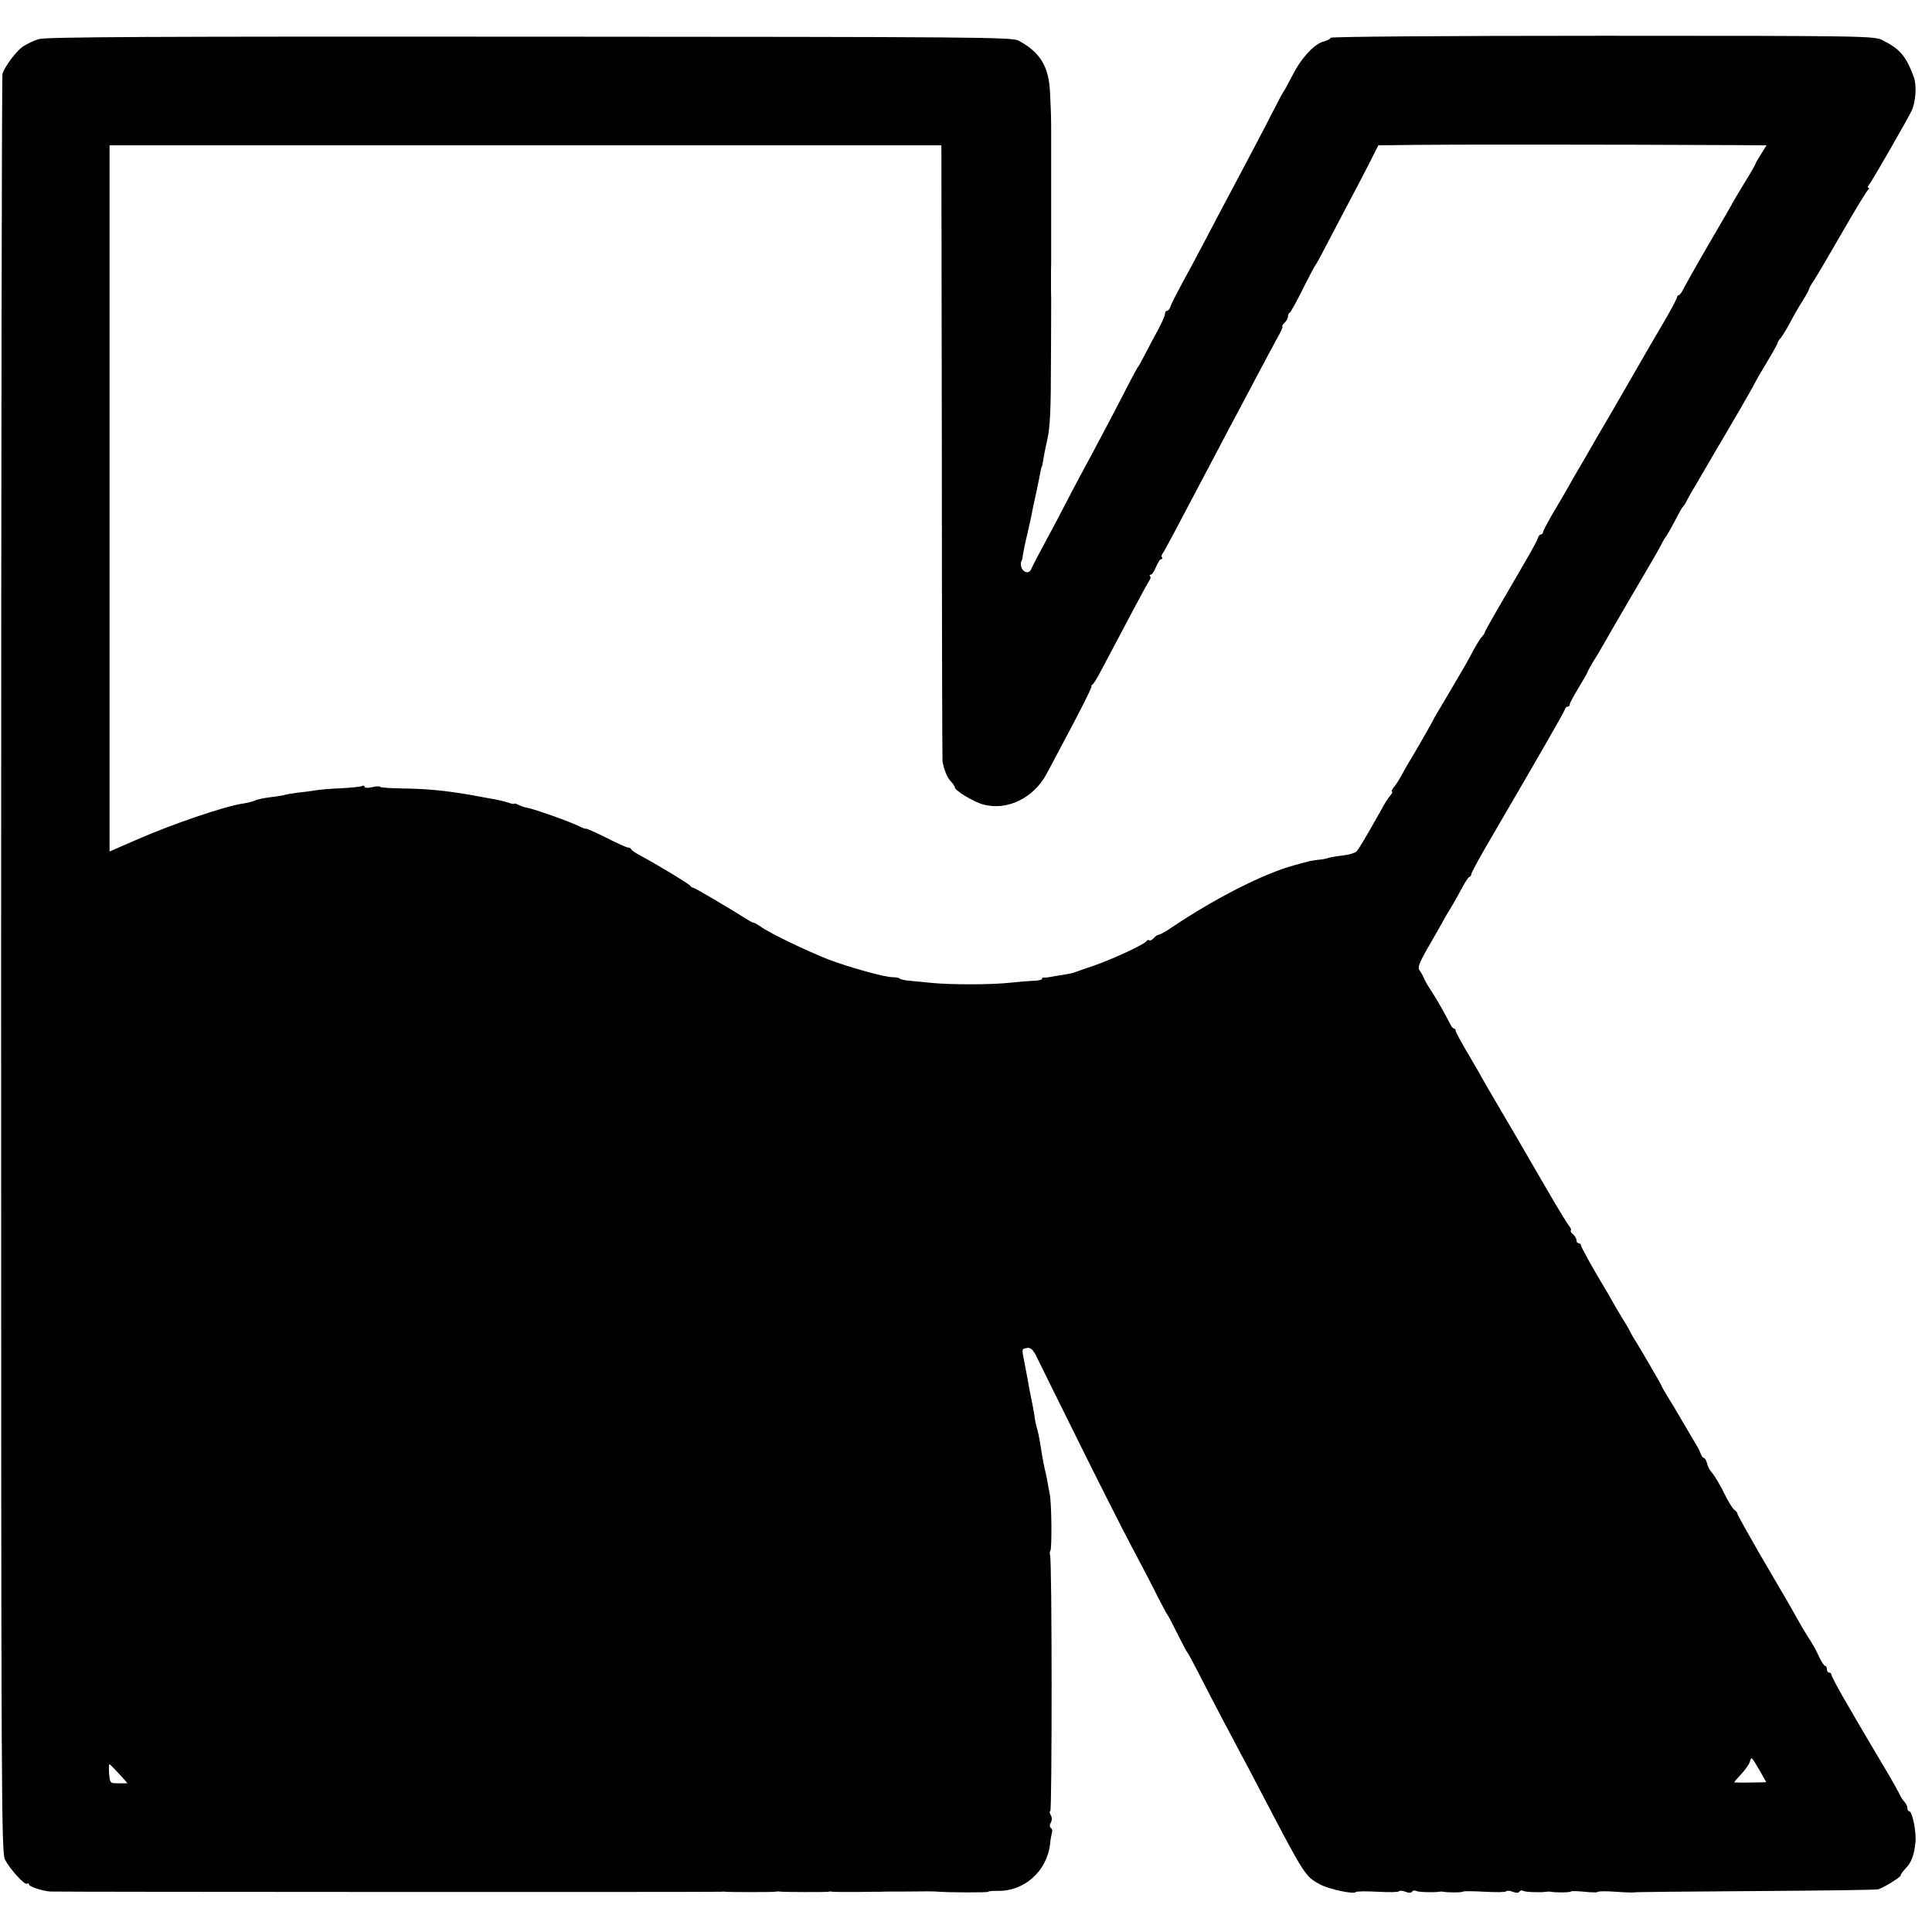 <?xml version="1.0" standalone="no"?>
<!DOCTYPE svg PUBLIC "-//W3C//DTD SVG 20010904//EN"
 "http://www.w3.org/TR/2001/REC-SVG-20010904/DTD/svg10.dtd">
<svg version="1.0" xmlns="http://www.w3.org/2000/svg"
 width="864pt" height="864pt" viewBox="0 0 864 864"
 preserveAspectRatio="xMidYMid meet">
<g transform="translate(0,864) scale(0.1,-0.1)"
fill="#000000" stroke="none">
<path d="M173 8465 c-22 -7 -55 -22 -73 -35 -29 -21 -77 -85 -89 -120 -3 -8
-6 -1801 -6 -3985 0 -3810 1 -3971 18 -4003 25 -45 87 -113 98 -106 5 3 9 1 9
-4 0 -9 61 -29 95 -31 48 -2 2991 -3 3000 -1 6 1 15 1 20 0 14 -2 208 -2 220
0 6 1 15 2 20 1 14 -3 209 -3 220 -1 6 2 15 1 20 0 6 -1 53 -1 105 -1 52 1
102 1 110 1 8 1 62 1 120 1 58 1 114 1 125 0 57 -5 235 -5 235 -1 0 3 19 4 42
4 118 -3 220 88 234 209 2 23 7 47 9 54 2 7 0 15 -5 18 -6 4 -7 13 -1 23 6 11
6 24 0 35 -6 9 -6 17 -2 17 8 0 8 1124 -1 1145 -2 7 -2 16 1 19 8 8 6 221 -3
258 -4 18 -8 40 -9 48 -1 8 -5 26 -8 40 -7 28 -15 69 -22 115 -6 41 -13 73
-19 93 -3 9 -8 33 -10 52 -3 19 -10 58 -16 85 -6 28 -12 61 -14 75 -3 14 -9
49 -15 79 -12 61 -13 58 13 63 14 2 25 -7 38 -32 9 -19 92 -186 183 -370 91
-184 201 -402 245 -485 44 -82 97 -184 117 -225 21 -41 40 -77 43 -80 3 -3 23
-41 45 -85 22 -44 42 -82 45 -85 3 -3 25 -43 49 -90 59 -116 158 -304 191
-365 15 -27 48 -90 74 -140 215 -411 211 -405 281 -443 39 -21 152 -45 159
-33 2 3 45 4 96 1 51 -3 94 -2 96 2 3 4 16 3 29 -2 15 -6 27 -6 30 1 4 5 11 6
17 3 9 -6 80 -8 103 -4 6 1 15 1 20 0 19 -4 85 -4 89 1 2 2 46 2 96 -1 51 -3
94 -2 96 2 3 4 16 3 29 -2 15 -6 27 -6 30 1 4 5 11 6 17 3 9 -6 80 -8 103 -4
6 1 15 1 20 0 20 -4 85 -4 90 1 2 3 30 2 60 -1 31 -3 58 -4 60 -1 2 4 38 4 80
1 42 -3 78 -4 79 -3 1 2 245 4 542 6 296 2 546 5 554 8 27 9 100 54 100 62 0
4 9 18 21 30 27 28 39 60 45 117 5 47 -14 140 -28 140 -4 0 -8 6 -8 14 0 8 -6
21 -13 28 -7 7 -18 24 -24 38 -7 14 -25 46 -40 72 -88 148 -127 215 -143 242
-10 17 -41 71 -69 119 -28 49 -51 93 -51 98 0 5 -4 9 -10 9 -5 0 -10 7 -10 15
0 8 -3 15 -8 15 -4 0 -15 17 -25 37 -17 37 -24 50 -58 103 -9 14 -27 45 -41
70 -30 54 -38 68 -167 288 -55 96 -101 177 -101 182 0 5 -6 13 -13 17 -6 4
-22 28 -35 53 -29 59 -54 101 -69 118 -7 7 -16 24 -19 38 -3 13 -10 24 -14 24
-4 0 -10 8 -14 18 -3 9 -10 24 -15 32 -5 8 -33 56 -62 105 -29 50 -63 107 -76
127 -12 21 -23 39 -23 42 0 3 -100 175 -120 206 -6 8 -14 24 -20 35 -5 11 -21
38 -35 60 -13 22 -35 58 -47 80 -12 22 -27 48 -33 57 -45 74 -105 182 -105
189 0 5 -4 9 -10 9 -5 0 -10 6 -10 14 0 7 -7 19 -15 26 -9 7 -13 15 -10 18 3
3 -1 12 -9 21 -7 9 -46 72 -86 141 -72 125 -226 389 -267 458 -12 20 -25 44
-30 52 -4 8 -33 59 -65 113 -32 53 -58 102 -58 107 0 6 -3 10 -7 10 -5 0 -13
10 -19 23 -18 37 -66 121 -85 148 -10 15 -23 37 -29 50 -5 13 -15 31 -22 40
-9 13 -1 34 43 110 30 51 57 100 62 109 4 8 18 33 32 55 14 22 37 63 51 90 15
28 30 52 35 53 5 2 9 8 9 13 0 7 41 82 110 199 196 336 306 527 308 537 2 7 8
13 13 13 5 0 9 4 9 10 0 5 18 39 40 75 22 36 40 68 40 70 0 3 11 22 23 43 13
20 35 57 49 82 14 25 65 113 113 195 125 213 133 227 147 255 7 14 15 27 18
30 4 4 18 28 64 115 6 11 14 22 17 25 3 3 8 12 12 20 4 8 20 38 37 65 16 28
48 82 70 120 22 39 45 77 50 85 50 85 118 202 133 230 10 19 24 44 30 55 60
100 87 147 87 152 0 4 6 14 14 22 7 9 27 41 43 71 15 30 41 74 56 97 15 24 27
46 27 50 0 4 11 23 24 42 13 20 70 117 127 216 57 99 108 183 114 187 5 4 6 8
1 8 -5 0 -4 6 2 13 14 17 174 295 191 332 19 40 23 113 10 150 -35 94 -62 126
-140 165 -37 19 -69 20 -1253 20 -716 0 -1216 -4 -1216 -9 0 -5 -13 -12 -28
-16 -42 -9 -102 -73 -142 -152 -19 -37 -37 -70 -40 -73 -3 -3 -24 -43 -48 -90
-39 -77 -112 -215 -189 -360 -16 -30 -63 -118 -103 -195 -40 -77 -93 -175
-116 -217 -23 -43 -46 -87 -49 -98 -3 -11 -11 -20 -16 -20 -5 0 -9 -6 -9 -14
0 -8 -15 -41 -32 -73 -18 -33 -44 -81 -58 -109 -14 -27 -27 -51 -30 -54 -3 -3
-19 -32 -36 -65 -41 -81 -164 -315 -214 -406 -22 -41 -56 -105 -76 -144 -19
-38 -60 -115 -90 -170 -30 -55 -57 -108 -61 -117 -6 -21 -27 -23 -40 -5 -8 10
-10 31 -4 40 2 1 4 13 6 27 2 14 10 54 19 90 8 36 17 76 20 90 2 14 12 61 22
105 9 44 18 87 19 95 2 8 4 15 5 15 1 0 3 11 5 25 2 14 10 57 19 95 12 53 16
135 16 340 1 149 1 278 1 288 -1 23 -1 143 0 162 0 8 0 116 0 240 0 124 0 232
0 240 0 8 0 45 0 83 0 81 0 95 -5 197 -5 117 -43 180 -140 233 -29 16 -171 17
-2186 18 -1694 1 -2164 -1 -2197 -11z m7605 -474 l122 -1 -25 -40 c-14 -22
-25 -42 -25 -44 0 -3 -22 -41 -50 -86 -27 -45 -50 -83 -50 -84 0 -2 -46 -81
-102 -177 -56 -96 -108 -189 -117 -206 -8 -18 -19 -33 -23 -33 -4 0 -8 -4 -8
-9 0 -6 -29 -60 -65 -121 -36 -61 -76 -130 -89 -153 -13 -23 -71 -123 -128
-222 -58 -99 -113 -193 -122 -210 -9 -16 -25 -43 -35 -60 -10 -16 -29 -50 -43
-75 -14 -25 -46 -80 -72 -123 -25 -43 -46 -83 -46 -88 0 -5 -4 -9 -9 -9 -5 0
-11 -8 -14 -17 -3 -10 -19 -40 -35 -68 -160 -275 -202 -348 -202 -353 0 -3 -6
-13 -14 -21 -8 -9 -27 -40 -42 -69 -16 -29 -33 -61 -39 -70 -63 -108 -112
-191 -122 -207 -7 -11 -15 -27 -19 -35 -9 -18 -90 -159 -104 -180 -5 -8 -19
-33 -31 -55 -12 -22 -28 -48 -37 -57 -8 -10 -11 -18 -7 -18 4 0 1 -8 -7 -17
-9 -10 -27 -38 -40 -63 -70 -124 -100 -176 -112 -188 -7 -7 -35 -15 -62 -18
-27 -3 -56 -8 -64 -11 -8 -3 -28 -7 -45 -8 -31 -4 -33 -4 -105 -24 -138 -37
-356 -148 -552 -280 -25 -17 -50 -31 -56 -31 -5 0 -15 -7 -22 -15 -7 -8 -16
-13 -20 -10 -5 3 -10 1 -12 -3 -5 -13 -151 -81 -232 -109 -39 -13 -78 -27 -86
-30 -8 -3 -22 -7 -30 -8 -8 -1 -35 -6 -60 -10 -25 -5 -48 -8 -52 -7 -5 1 -8
-1 -8 -6 0 -4 -17 -8 -38 -8 -20 -1 -68 -5 -107 -9 -85 -9 -256 -9 -345 -1
-36 4 -82 8 -103 10 -21 2 -40 6 -44 10 -3 3 -18 6 -32 6 -36 0 -200 46 -291
81 -95 38 -256 115 -295 143 -16 11 -32 20 -35 20 -3 -1 -14 5 -25 12 -89 56
-238 144 -245 144 -5 0 -10 4 -12 8 -3 7 -146 94 -228 138 -19 10 -36 22 -38
27 -2 4 -8 7 -14 7 -6 0 -51 20 -99 45 -49 24 -89 42 -89 39 0 -2 -14 3 -30
11 -37 19 -195 75 -229 82 -13 2 -32 8 -43 14 -10 5 -18 7 -18 5 0 -3 -11 -1
-25 4 -14 5 -51 14 -83 19 -31 6 -70 13 -87 16 -109 19 -198 28 -307 29 -54 1
-98 4 -98 7 0 4 -16 3 -35 -1 -21 -5 -35 -4 -35 2 0 5 -5 6 -10 3 -6 -3 -48
-8 -93 -10 -46 -2 -97 -6 -113 -9 -16 -3 -54 -8 -84 -11 -30 -4 -58 -9 -61
-11 -3 -1 -30 -6 -59 -9 -30 -4 -61 -10 -69 -15 -9 -4 -32 -10 -51 -13 -79
-10 -328 -95 -490 -167 l-110 -48 0 1579 0 1579 1860 0 1860 0 2 -1372 c0
-755 2 -1377 3 -1383 7 -39 21 -72 37 -89 10 -11 18 -23 18 -27 0 -14 84 -65
125 -76 108 -31 229 28 287 139 10 18 60 113 112 211 51 97 91 177 87 177 -3
0 -1 4 4 8 6 4 22 30 36 57 28 53 72 136 159 300 29 55 57 105 61 111 5 6 6
14 2 17 -3 4 -2 7 3 7 6 0 16 16 24 35 8 19 18 35 24 35 5 0 6 3 3 7 -4 3 -3
11 2 17 9 12 43 76 251 471 29 55 69 132 90 170 21 39 61 115 90 170 29 55 66
124 82 153 16 28 27 52 23 52 -4 0 1 7 9 16 9 8 16 21 16 29 0 7 3 15 8 17 4
2 30 48 57 103 28 55 52 102 55 105 3 3 25 41 47 85 23 44 65 123 92 175 28
52 72 137 98 187 l47 93 156 2 c126 2 848 2 1458 -1z m91 -7268 l30 -53 -29
-1 c-17 0 -48 -1 -70 -1 -22 0 -42 1 -44 1 -2 1 11 16 29 35 18 19 36 44 40
56 8 26 5 28 44 -37z m-7337 -15 c21 -23 38 -42 38 -43 0 0 -18 0 -39 0 -39 0
-39 0 -43 43 -2 23 -1 42 1 42 3 0 22 -19 43 -42z"/>
</g>
</svg>

